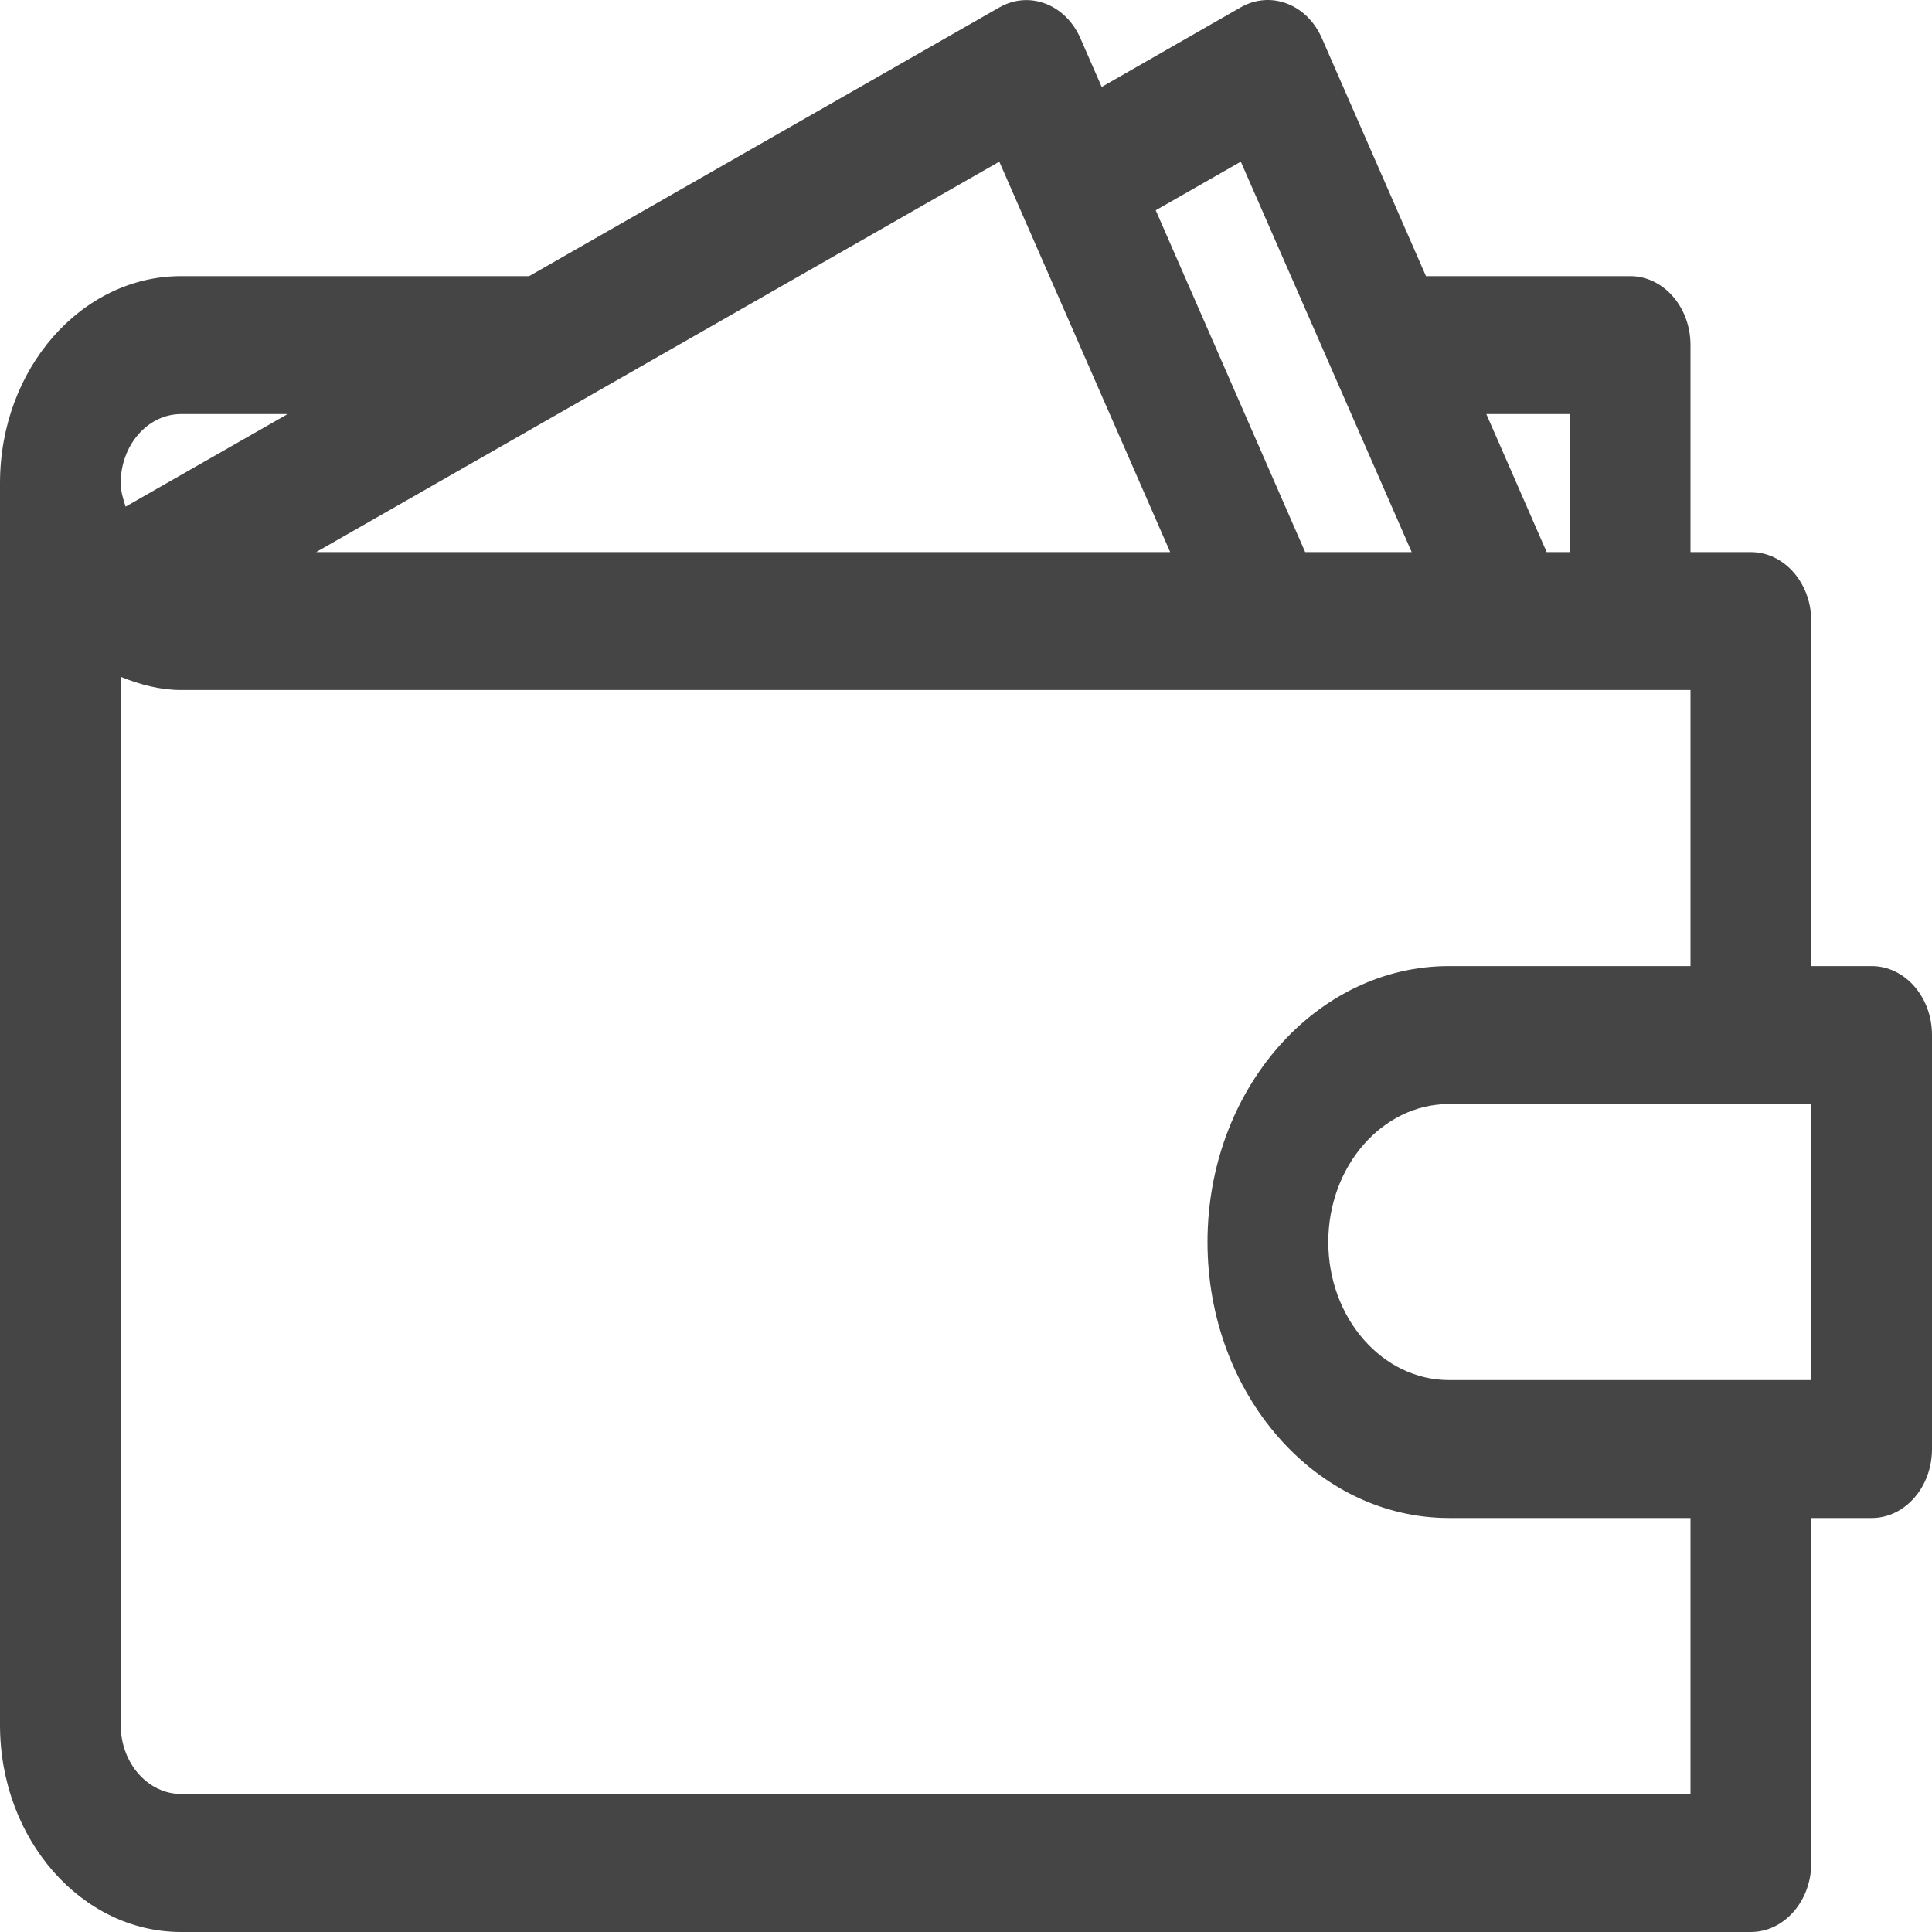 <svg width="25" height="25" viewBox="0 0 25 25" fill="none" xmlns="http://www.w3.org/2000/svg">
<path d="M24.219 12.501H23.438V8.037C23.438 7.544 23.087 7.144 22.656 7.144H21.875V4.465C21.875 3.973 21.525 3.573 21.094 3.573H18.452L17.105 0.494C16.911 0.051 16.442 -0.125 16.056 0.094L14.256 1.125L13.98 0.494C13.786 0.053 13.317 -0.125 12.931 0.096L6.847 3.573H2.344C1.052 3.573 0 4.774 0 6.251V22.322C0 23.798 1.052 25 2.344 25H22.656C23.087 25 23.438 24.6 23.438 24.107V19.643H24.219C24.65 19.643 25 19.243 25 18.75V13.393C25 12.901 24.65 12.501 24.219 12.501ZM20.312 5.358V7.144H20.014L19.233 5.358H20.312ZM16.056 2.092L18.267 7.144H16.889L14.955 2.721L16.056 2.092ZM12.931 2.092L15.142 7.144H4.091L12.931 2.092ZM2.344 5.358H3.722L1.625 6.556C1.594 6.458 1.562 6.358 1.562 6.251C1.562 5.758 1.913 5.358 2.344 5.358ZM21.875 23.214H2.344C1.913 23.214 1.562 22.814 1.562 22.322V8.758C1.819 8.863 2.081 8.929 2.344 8.929H21.875V12.501H18.75C17.027 12.501 15.625 14.102 15.625 16.072C15.625 18.041 17.027 19.643 18.75 19.643H21.875V23.214ZM23.438 17.858H18.75C17.889 17.858 17.188 17.056 17.188 16.072C17.188 15.088 17.889 14.286 18.75 14.286H23.438V17.858Z" fill="#454545"/>
</svg>
